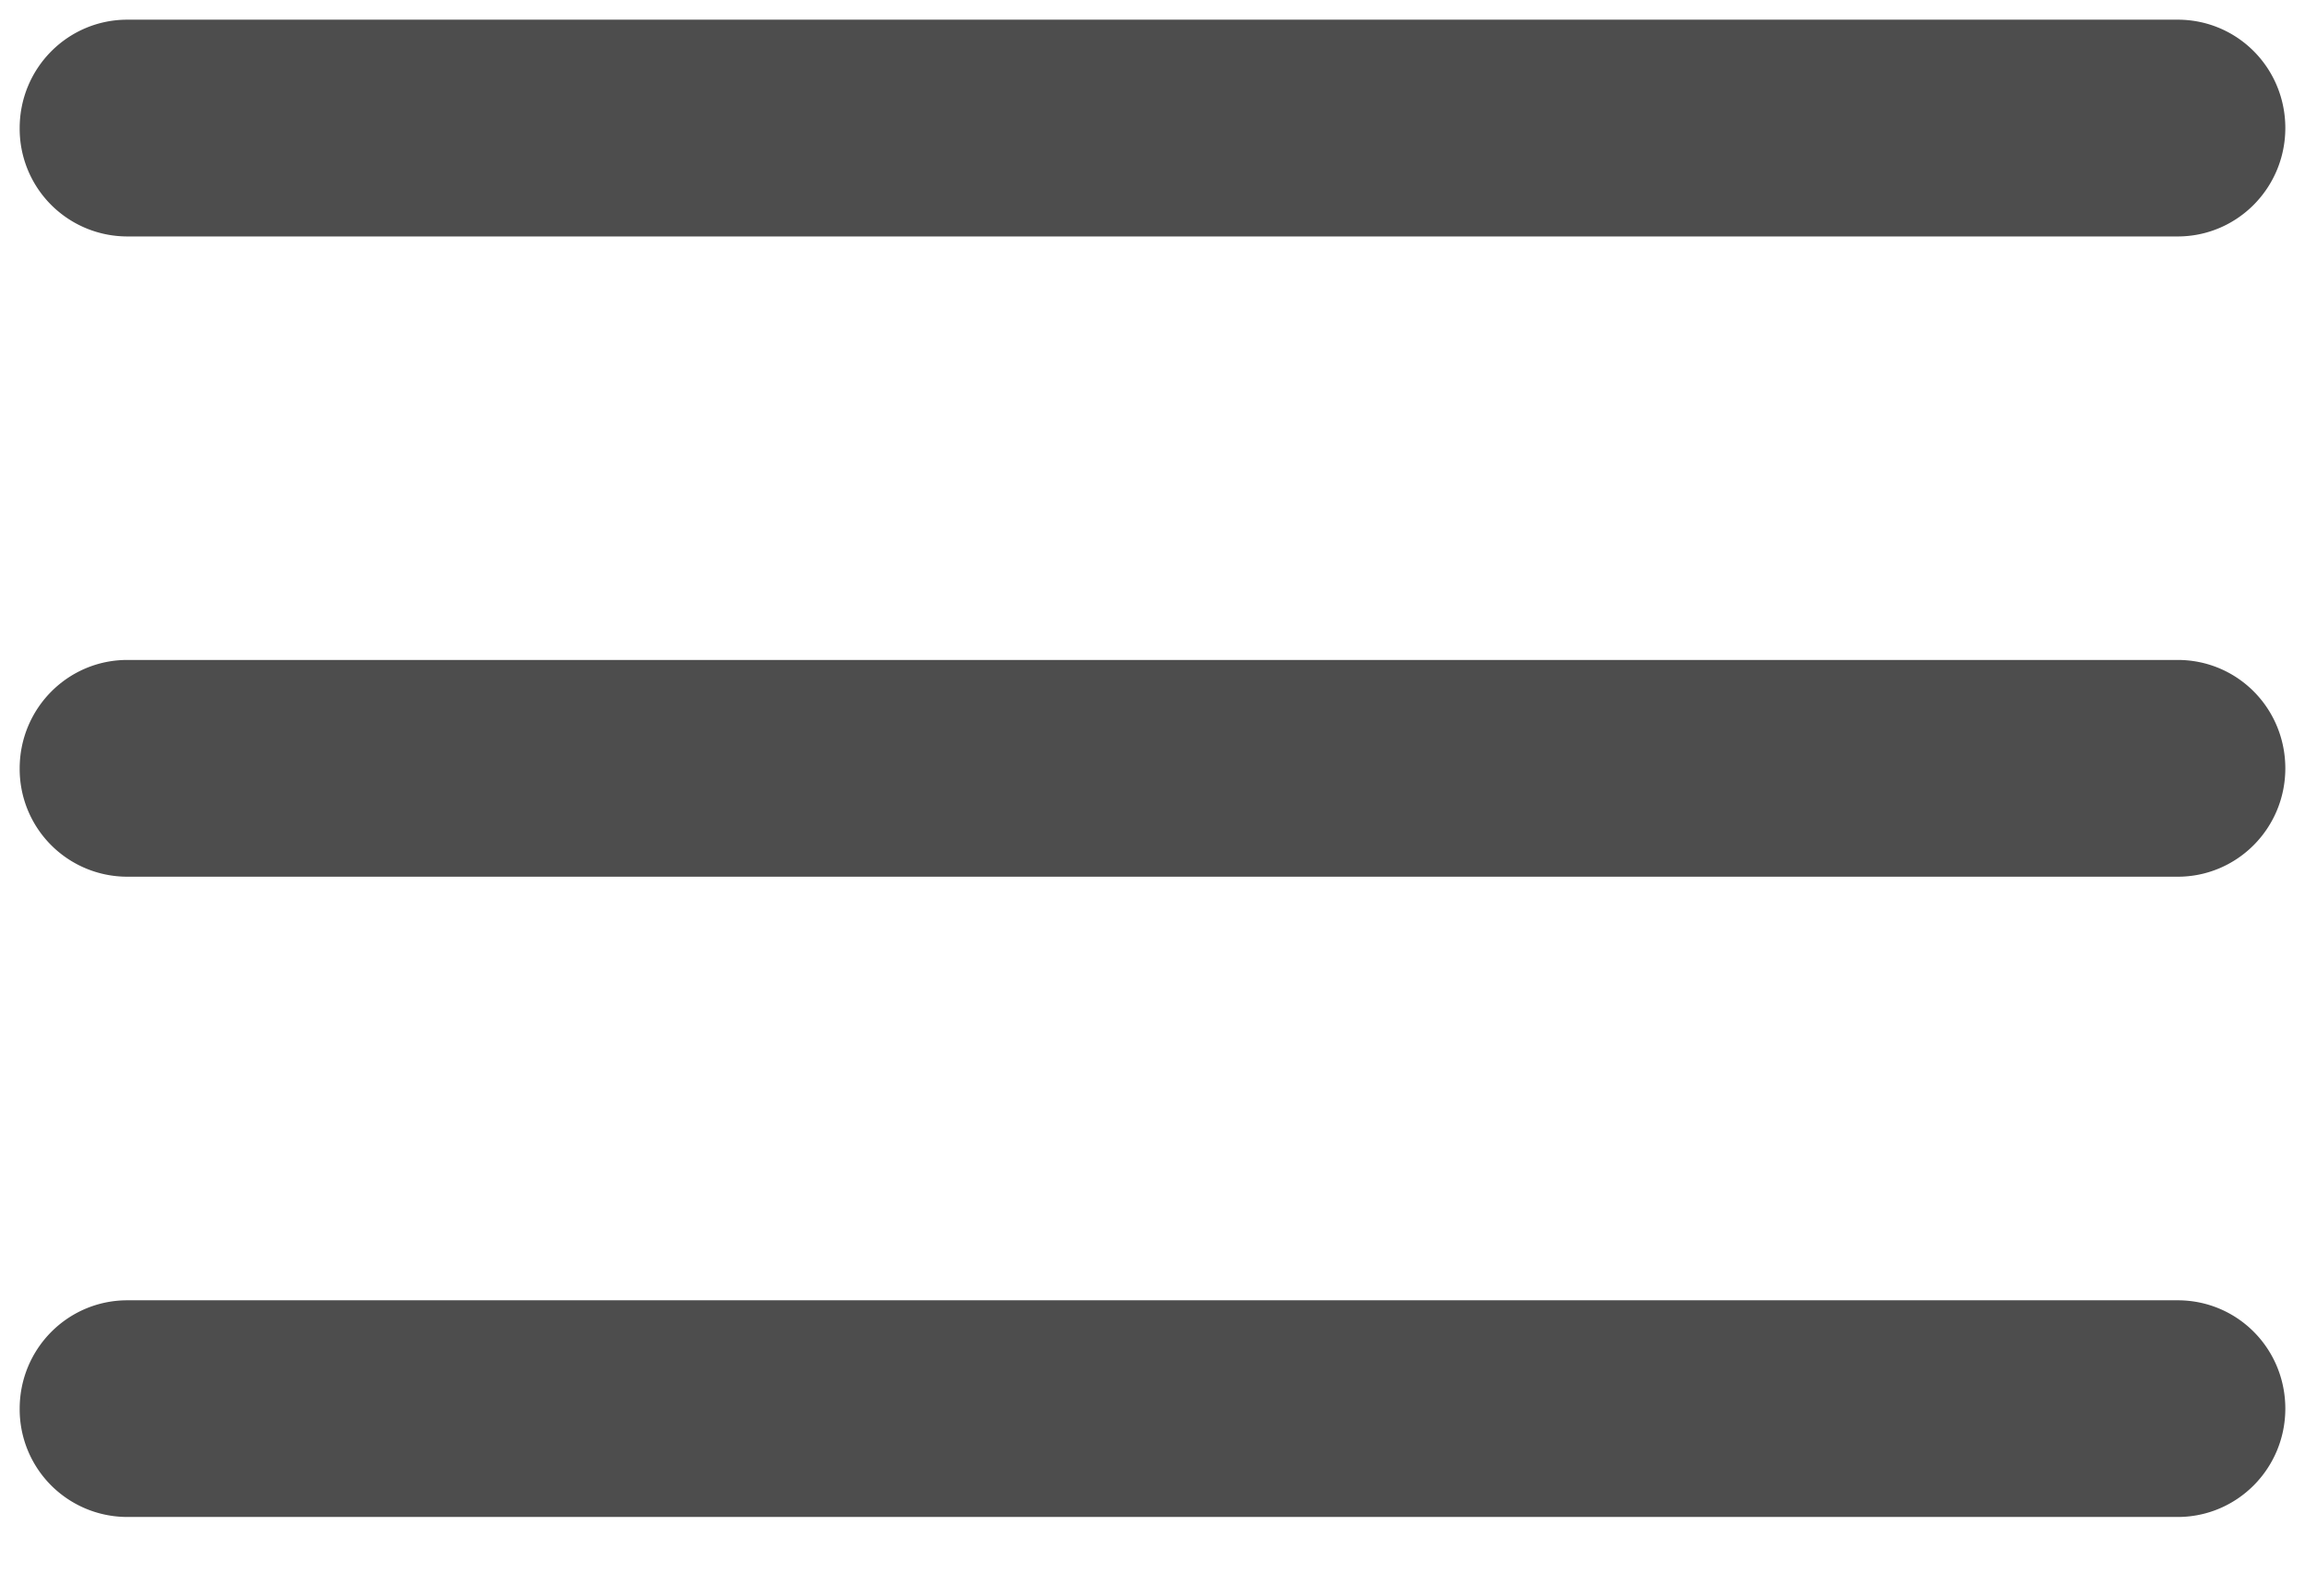 <svg width="26" height="18" xmlns="http://www.w3.org/2000/svg"><path d="M.722 1.444c0-.4.32-.722.713-.722h23.13c.395 0 .713.32.713.722 0 .4-.32.723-.713.723H1.435a.714.714 0 0 1-.713-.723zm0 7.223c0-.4.32-.723.713-.723h23.13c.395 0 .713.32.713.723 0 .4-.32.722-.713.722H1.435a.714.714 0 0 1-.713-.722zm0 7.222c0-.4.32-.722.713-.722h23.13c.395 0 .713.319.713.722 0 .4-.32.722-.713.722H1.435a.714.714 0 0 1-.713-.722z" fill="#4d4d4d" stroke="#4d4d4d" fill-rule="evenodd"/></svg>